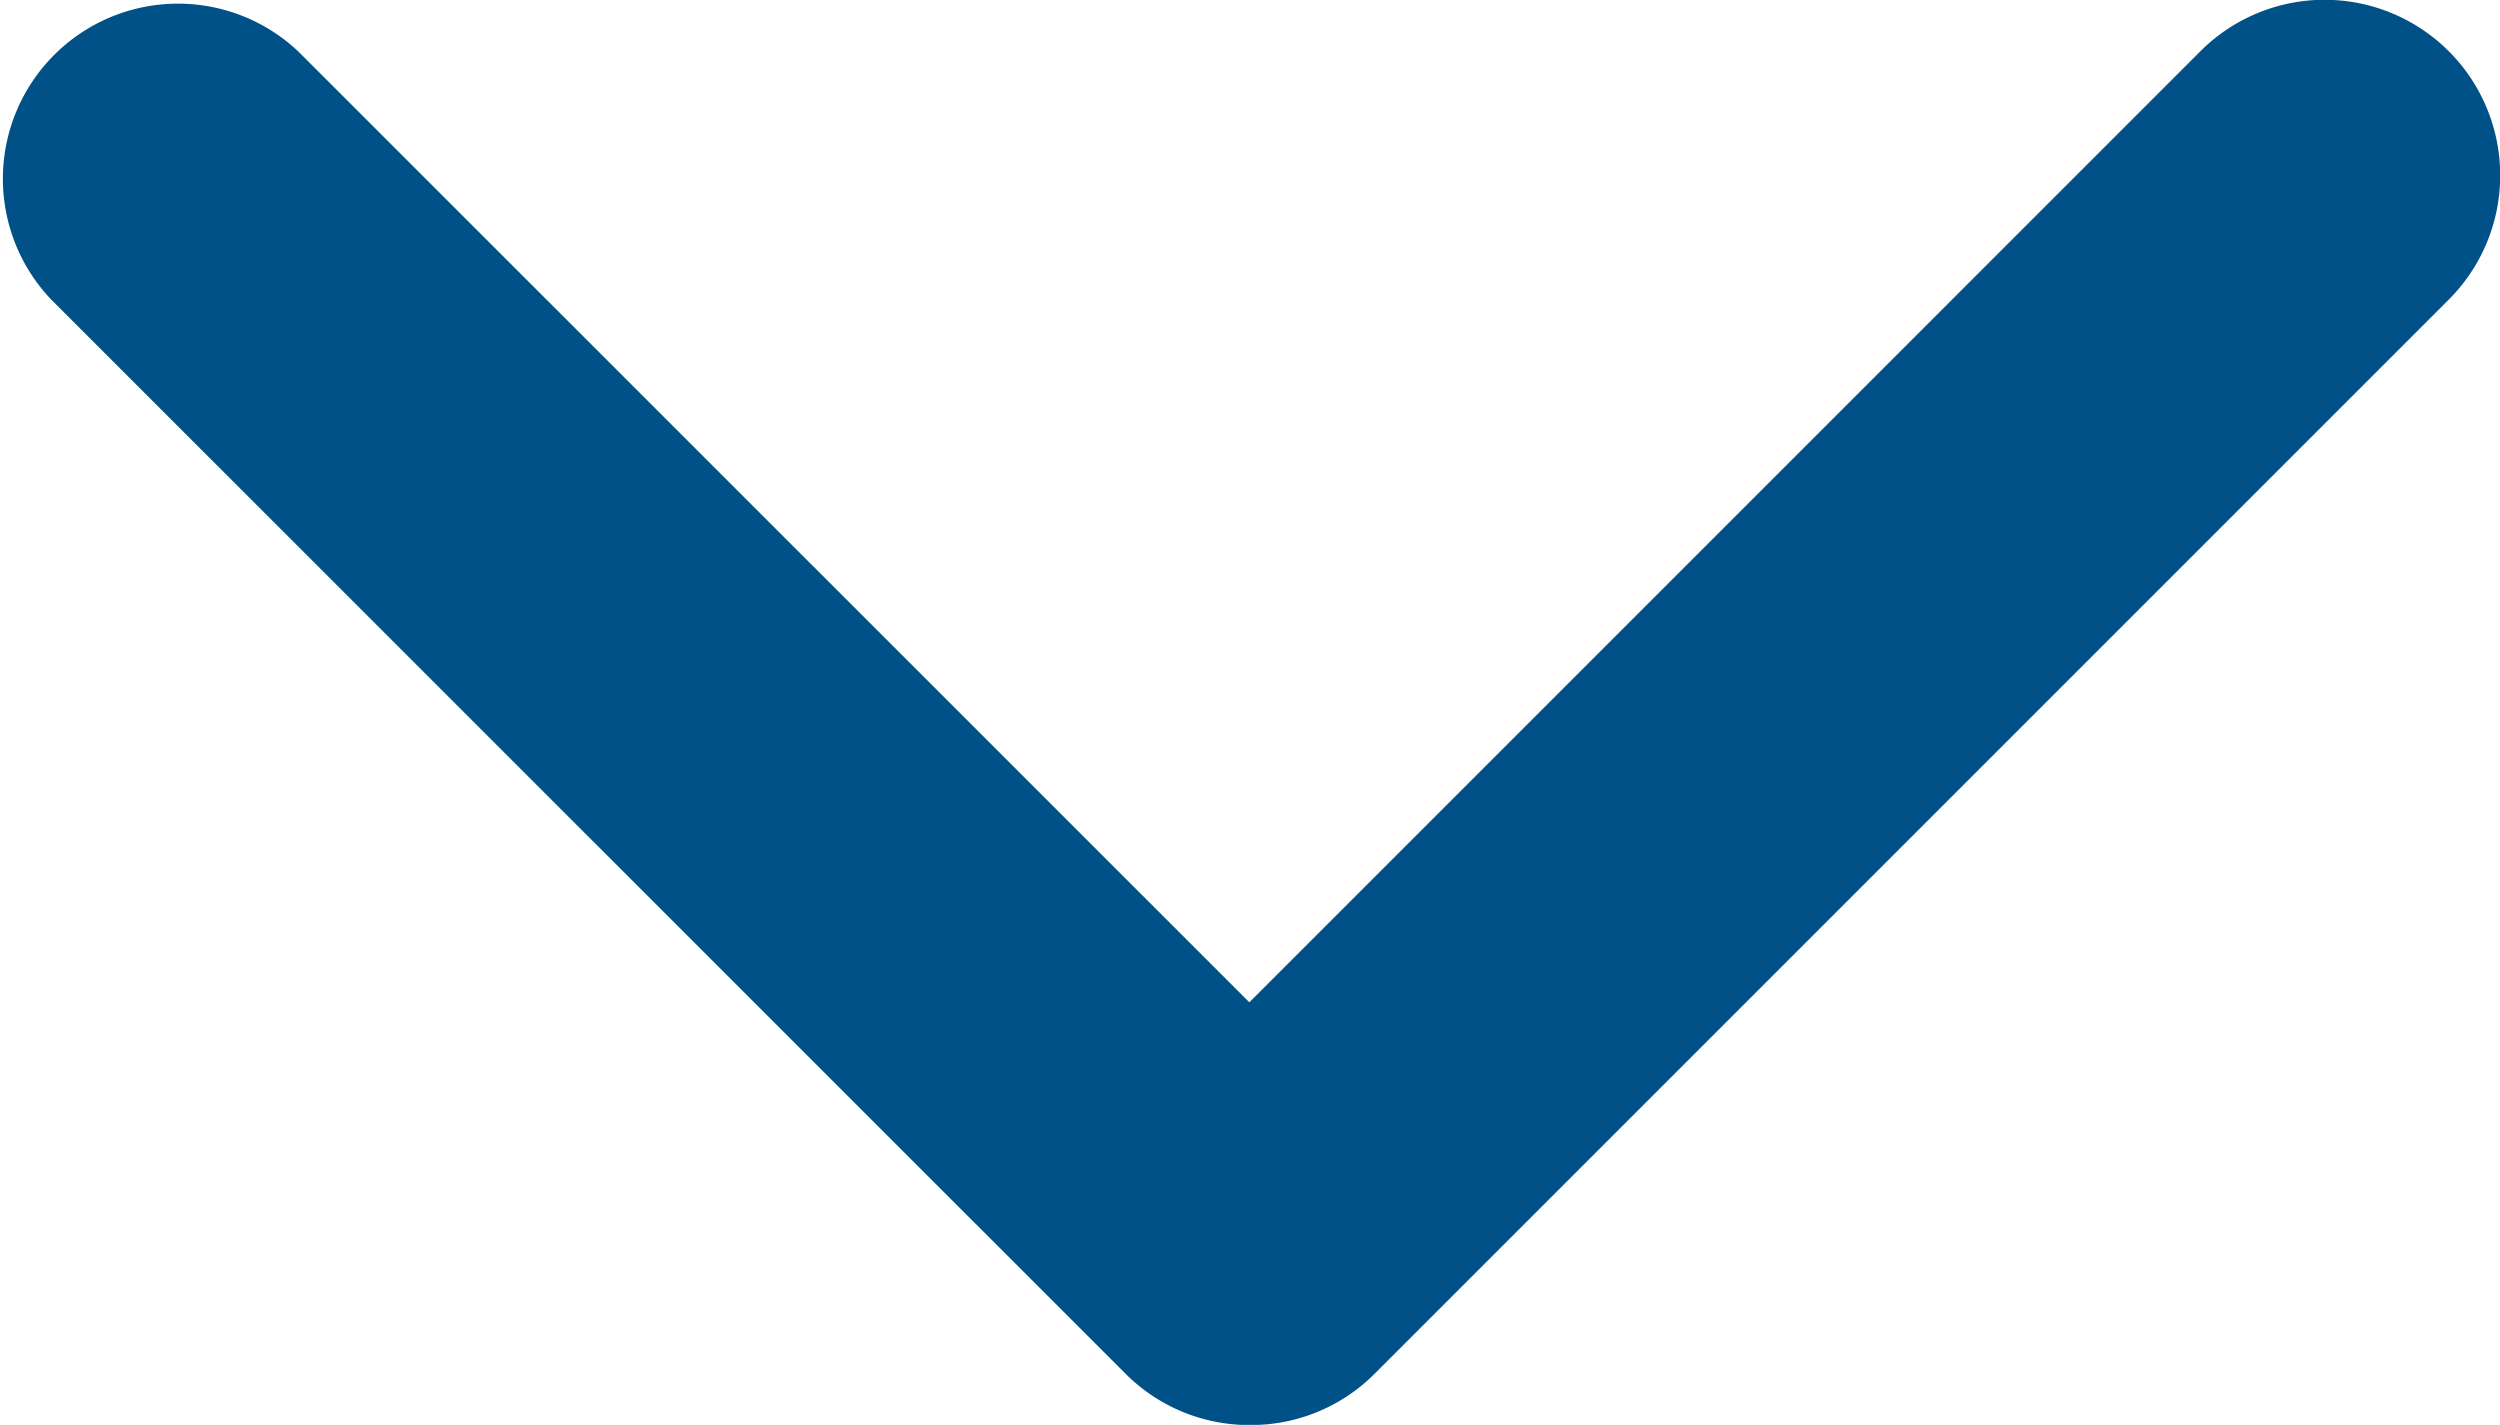 <svg xmlns="http://www.w3.org/2000/svg" width="13.005" height="7.412" viewBox="0 0 13.005 7.412">
  <g id="arrow_b" transform="translate(-0.001 -97.141)">
    <path id="Path_69282" data-name="Path 69282" d="M6.5,104.554a.908.908,0,0,1-.644-.267L.268,98.7a.911.911,0,0,1,1.288-1.288L6.5,102.355l4.948-4.948A.911.911,0,0,1,12.739,98.7l-5.592,5.592A.908.908,0,0,1,6.5,104.554Z" transform="translate(0)" fill="#005187"/>
  </g>
</svg>
